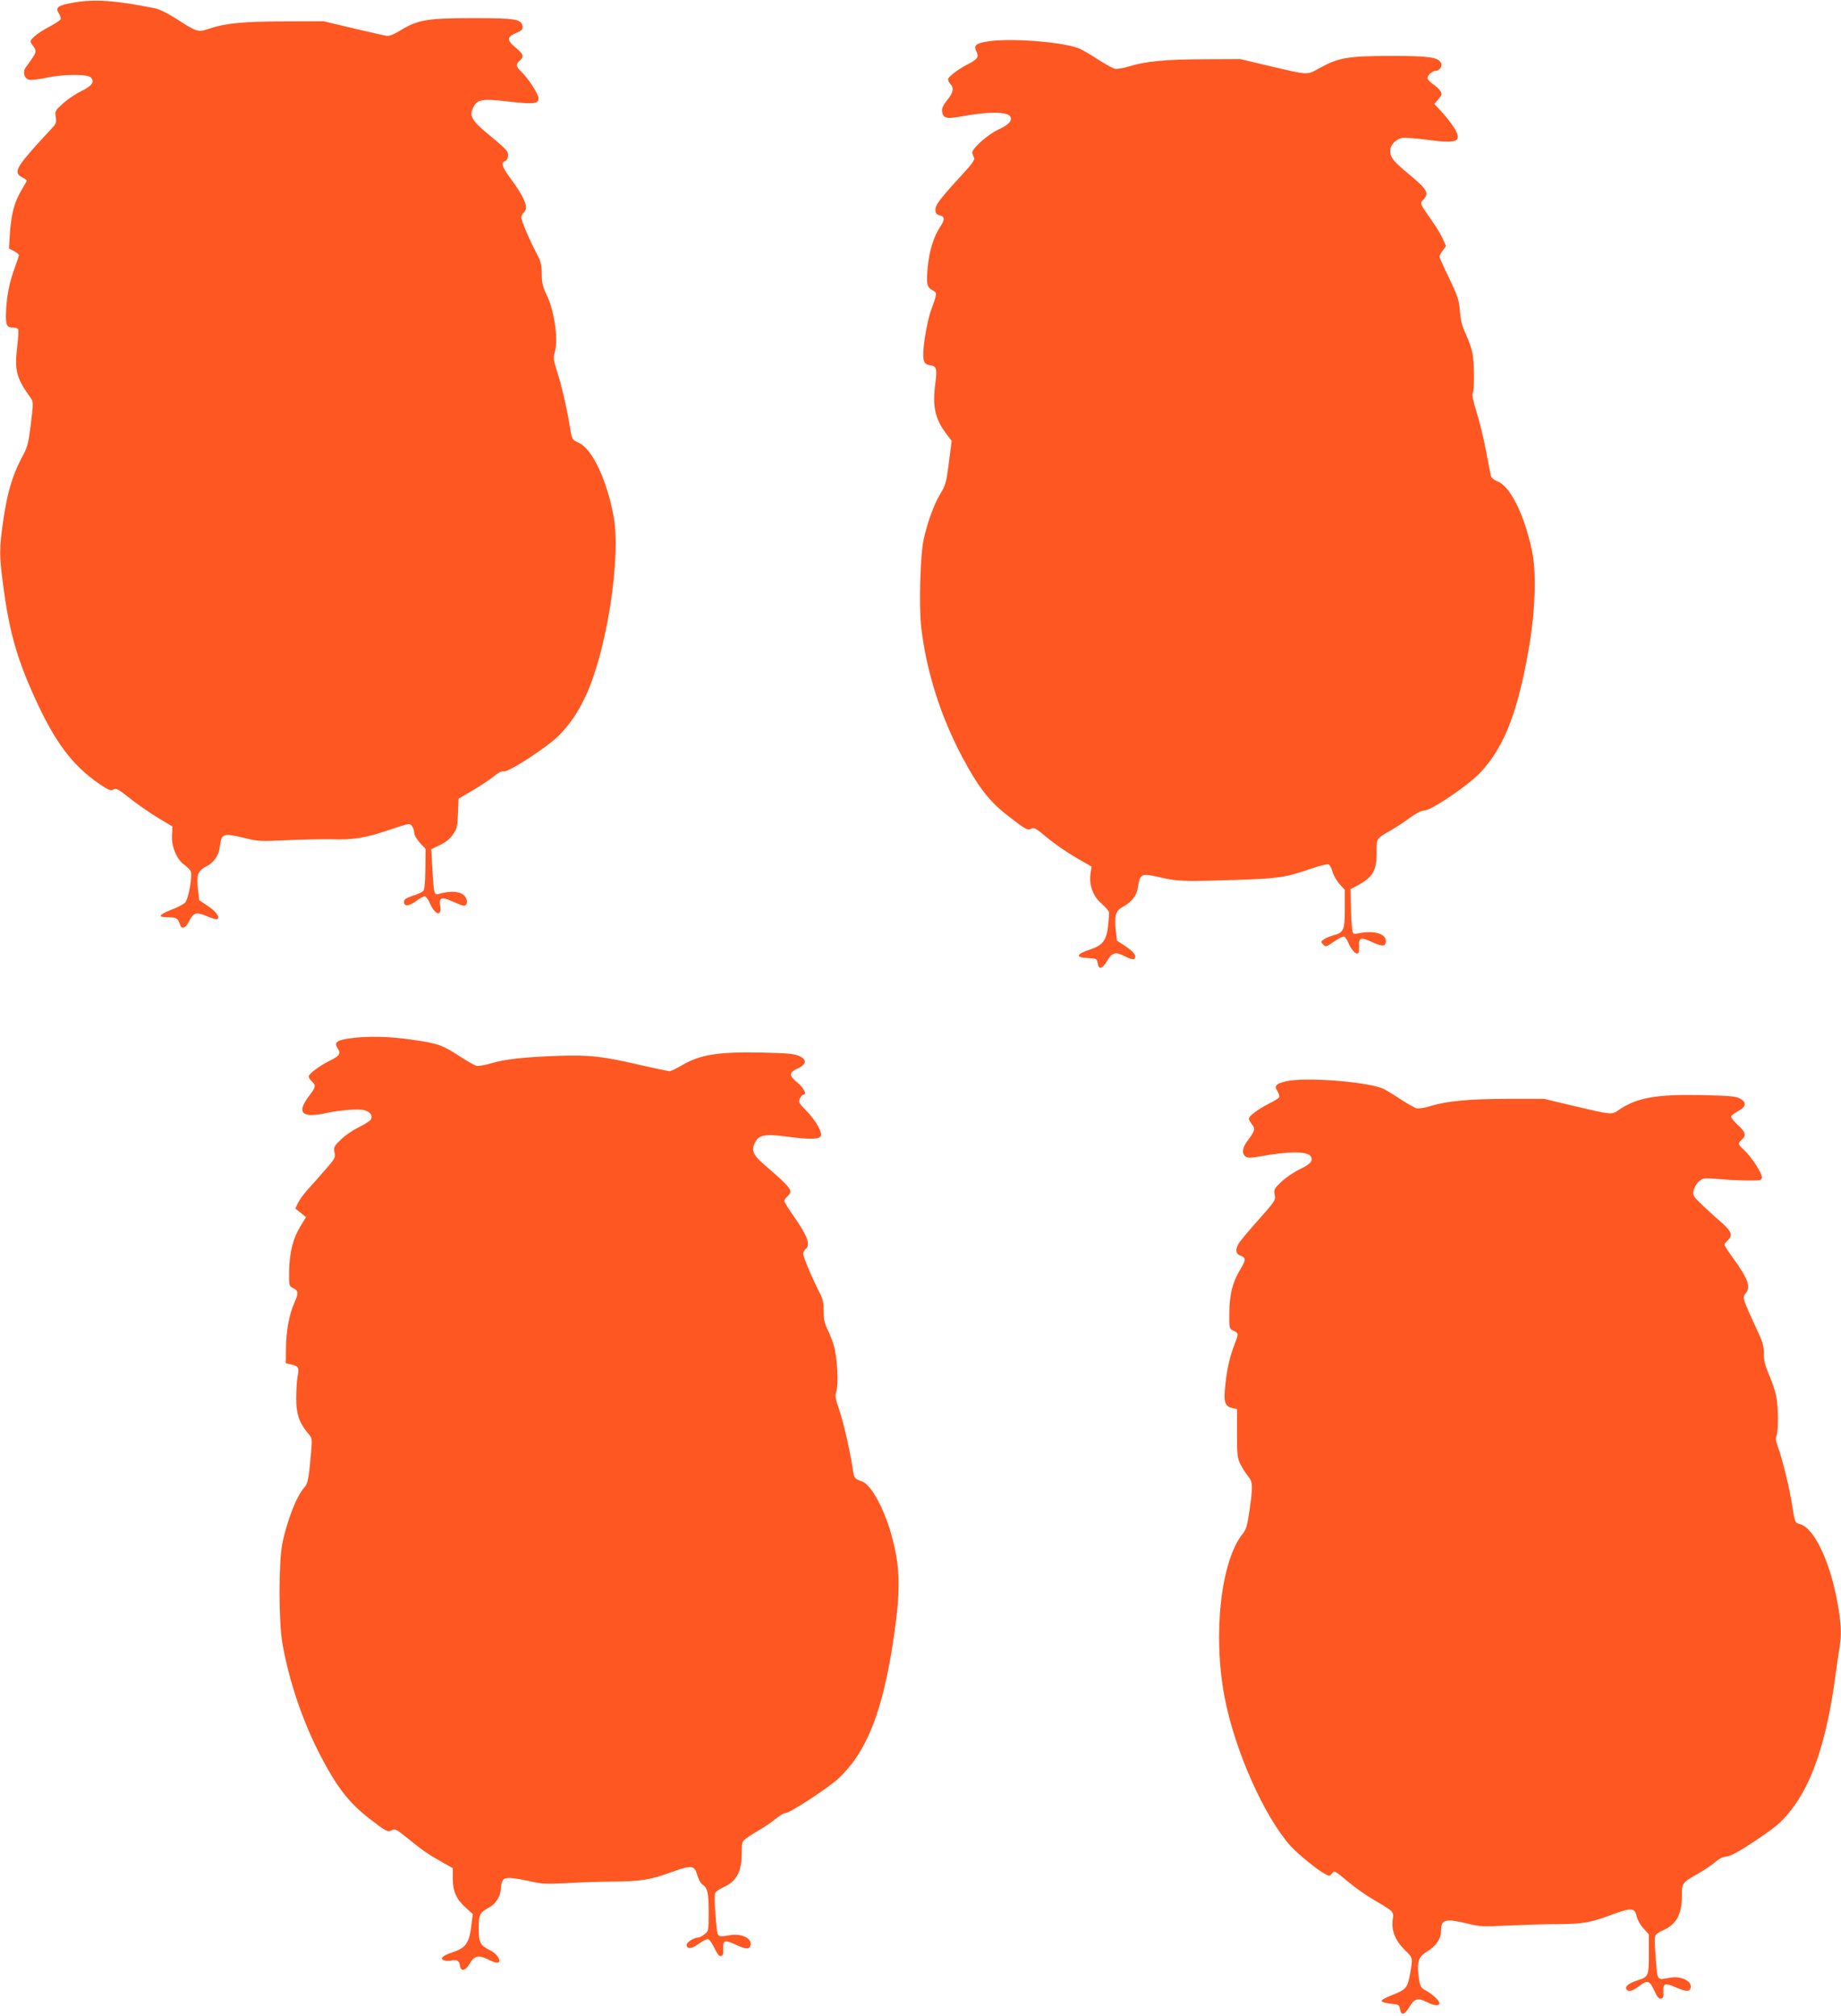 <?xml version="1.0" standalone="no"?>
<!DOCTYPE svg PUBLIC "-//W3C//DTD SVG 20010904//EN"
 "http://www.w3.org/TR/2001/REC-SVG-20010904/DTD/svg10.dtd">
<svg version="1.0" xmlns="http://www.w3.org/2000/svg"
 width="1169pt" height="1280pt" viewBox="0 0 1169 1280"
 preserveAspectRatio="xMidYMid meet">
<g transform="translate(0,1280) scale(0.1,-0.1)"
fill="#ff5722" stroke="none">
<path d="M470 12784 c-101 -17 -121 -31 -97 -68 9 -14 15 -31 12 -38 -3 -7
-35 -28 -70 -47 -36 -18 -79 -46 -96 -62 -30 -28 -31 -30 -15 -52 33 -45 34
-43 -40 -144 -22 -31 -11 -71 21 -79 14 -3 60 2 102 11 106 24 266 26 289 4
27 -27 9 -54 -59 -87 -34 -16 -86 -51 -115 -77 -52 -47 -54 -50 -48 -88 6 -37
3 -43 -38 -86 -82 -86 -169 -186 -187 -216 -26 -42 -24 -62 11 -80 17 -9 30
-18 30 -21 0 -3 -15 -31 -34 -62 -44 -72 -65 -152 -73 -274 l-6 -96 32 -16
c17 -9 31 -21 31 -26 0 -5 -13 -44 -29 -87 -33 -92 -50 -180 -53 -281 -2 -78
5 -92 49 -92 12 0 25 -5 28 -10 4 -6 1 -57 -6 -113 -18 -150 -4 -200 87 -325
16 -22 16 -32 0 -163 -16 -129 -20 -145 -61 -221 -58 -110 -90 -223 -115 -396
-25 -177 -25 -219 0 -407 38 -291 86 -462 200 -713 127 -281 239 -431 410
-548 61 -41 74 -47 90 -36 17 10 30 3 102 -54 46 -37 126 -92 178 -124 l95
-57 -3 -56 c-4 -70 30 -153 77 -186 17 -12 35 -30 41 -40 14 -26 -12 -175 -34
-200 -10 -11 -49 -32 -87 -46 -67 -26 -87 -44 -51 -46 9 -1 32 -2 51 -3 32 -1
43 -11 55 -48 9 -30 35 -20 56 22 29 58 45 62 113 34 32 -14 62 -22 67 -19 19
12 -8 49 -61 84 l-54 36 -8 70 c-11 89 0 118 52 144 51 27 80 68 87 128 11 83
20 86 161 52 81 -20 102 -21 263 -13 96 5 225 7 286 6 141 -4 209 7 367 60
126 42 129 43 143 24 8 -11 14 -30 14 -43 0 -13 16 -41 36 -63 l36 -39 -1
-128 c-1 -88 -5 -132 -14 -140 -7 -7 -37 -21 -67 -30 -42 -14 -55 -23 -55 -38
0 -31 30 -29 76 4 23 17 48 31 56 31 7 0 22 -19 32 -43 34 -78 78 -89 66 -16
-9 52 9 58 81 25 31 -14 62 -26 69 -26 21 0 27 31 10 56 -23 35 -89 43 -172
18 -26 -7 -29 6 -38 168 l-7 117 55 26 c37 18 65 40 83 67 25 35 29 51 32 134
l4 94 92 54 c51 30 111 70 134 89 28 24 48 33 62 30 27 -7 274 153 346 225 71
71 126 152 174 256 133 285 225 880 176 1140 -44 233 -135 425 -221 465 -43
20 -43 21 -55 93 -21 128 -51 260 -81 354 -23 73 -27 97 -19 119 27 72 4 258
-45 364 -29 61 -35 84 -35 141 0 56 -5 78 -30 126 -47 88 -100 213 -100 233 0
10 7 24 15 31 34 28 11 89 -86 221 -51 69 -59 96 -34 105 20 8 28 40 15 63 -5
11 -55 56 -109 100 -113 92 -133 124 -108 175 26 56 56 61 221 42 161 -19 196
-16 196 19 0 26 -65 127 -109 169 -36 35 -38 46 -11 71 29 26 25 40 -25 82
-58 48 -58 68 1 93 37 16 45 24 42 42 -6 47 -42 53 -313 53 -289 0 -350 -10
-461 -77 -47 -29 -74 -39 -93 -35 -14 3 -109 24 -211 48 l-185 44 -245 -1
c-261 0 -377 -11 -478 -45 -75 -25 -80 -24 -213 62 -60 38 -109 62 -143 68
-242 48 -375 58 -506 35z"/>
<path d="M6296 12540 c-94 -11 -117 -26 -97 -64 19 -35 9 -52 -46 -80 -68 -34
-133 -84 -133 -100 0 -8 7 -21 15 -30 24 -24 18 -56 -21 -102 -25 -31 -34 -52
-32 -70 5 -43 27 -50 105 -36 182 34 308 35 328 2 15 -25 -10 -53 -71 -80 -74
-34 -180 -129 -170 -154 3 -9 9 -22 12 -30 3 -8 -13 -34 -39 -63 -183 -200
-207 -231 -207 -266 0 -20 6 -28 24 -33 36 -9 38 -26 5 -75 -41 -62 -69 -155
-78 -254 -10 -107 -6 -127 29 -147 32 -18 33 -15 -10 -133 -12 -33 -29 -111
-38 -173 -18 -131 -12 -165 30 -170 45 -5 50 -21 37 -118 -19 -146 -2 -224 72
-321 l32 -42 -18 -138 c-16 -127 -20 -142 -56 -201 -40 -68 -78 -172 -104
-287 -22 -97 -31 -434 -15 -562 35 -286 124 -563 262 -823 100 -187 170 -277
283 -365 118 -92 130 -98 153 -86 17 9 31 2 89 -47 67 -56 149 -111 246 -166
l48 -27 -7 -49 c-9 -71 17 -140 71 -187 24 -21 45 -45 46 -53 2 -8 0 -48 -5
-87 -9 -90 -34 -124 -109 -149 -95 -31 -102 -52 -20 -56 56 -3 58 -4 63 -33 7
-43 29 -37 60 15 31 53 53 59 109 31 53 -28 73 -27 69 1 -2 14 -24 36 -60 60
l-56 37 -7 65 c-10 88 0 124 38 145 58 30 94 73 101 121 16 97 20 99 147 69
104 -24 151 -26 474 -15 268 8 319 16 467 67 60 21 116 35 124 32 7 -3 19 -24
25 -46 6 -23 26 -58 44 -79 l34 -37 0 -121 c0 -137 -6 -150 -76 -169 -21 -6
-47 -17 -58 -25 -19 -14 -19 -16 -3 -32 16 -17 20 -16 69 19 28 19 57 33 64
31 8 -3 20 -22 28 -42 18 -44 52 -78 62 -62 3 6 6 23 5 38 -4 62 8 66 90 28
59 -27 80 -25 80 10 0 46 -73 68 -167 50 -42 -8 -42 -7 -47 26 -3 18 -7 82 -8
143 l-3 110 47 25 c96 52 120 94 119 209 -1 89 -1 88 91 140 31 18 85 53 120
79 41 30 74 46 93 47 45 1 277 158 356 242 156 166 245 403 315 838 34 214 39
444 11 572 -49 228 -137 405 -218 437 -25 10 -40 23 -43 38 -3 13 -17 84 -31
159 -14 75 -40 183 -59 242 -20 65 -30 111 -25 119 12 19 11 198 -2 260 -6 29
-25 82 -42 118 -23 48 -32 86 -37 145 -6 71 -14 95 -68 208 -34 70 -62 133
-62 138 0 5 9 23 21 38 l21 29 -20 45 c-11 25 -40 73 -64 107 -86 123 -84 118
-58 145 36 39 21 64 -95 160 -104 85 -123 112 -116 160 4 29 38 62 72 69 16 3
79 -1 141 -9 209 -28 241 -18 199 61 -13 24 -48 70 -78 104 l-55 60 26 31 c23
27 24 32 11 52 -8 12 -28 31 -45 42 -16 11 -32 27 -35 35 -7 16 28 50 50 50
25 0 46 30 35 50 -20 37 -73 45 -320 45 -271 -1 -328 -10 -449 -76 -85 -47
-64 -48 -321 12 l-185 44 -225 -1 c-245 -1 -378 -13 -482 -46 -37 -11 -78 -18
-91 -14 -13 3 -59 29 -103 57 -43 29 -97 60 -119 70 -90 39 -402 67 -559 49z"/>
<path d="M2220 6208 c-81 -11 -100 -26 -77 -62 23 -34 15 -48 -46 -78 -68 -34
-137 -85 -137 -102 0 -7 9 -21 20 -31 28 -25 26 -36 -20 -96 -79 -105 -42
-139 112 -105 85 19 207 28 242 18 38 -10 55 -36 40 -60 -6 -9 -41 -31 -77
-49 -36 -17 -87 -52 -112 -77 -44 -42 -47 -48 -41 -81 7 -33 3 -40 -56 -108
-34 -40 -84 -95 -110 -124 -26 -28 -55 -68 -65 -88 l-18 -37 34 -27 34 -28
-36 -59 c-47 -77 -69 -166 -71 -284 -1 -94 -1 -95 27 -108 32 -16 33 -32 7
-91 -33 -72 -53 -179 -54 -286 l-1 -99 37 -9 c44 -10 49 -20 37 -78 -4 -24 -8
-84 -8 -134 -1 -99 19 -158 74 -223 27 -32 28 -35 21 -115 -15 -172 -21 -206
-43 -229 -49 -54 -109 -207 -140 -355 -24 -121 -24 -494 0 -634 41 -235 124
-484 236 -703 108 -209 183 -307 315 -410 106 -82 120 -90 145 -74 17 10 28 5
88 -43 105 -85 134 -106 219 -154 l79 -45 0 -68 c1 -81 23 -130 85 -185 l42
-38 -7 -57 c-15 -129 -33 -156 -125 -187 -60 -20 -80 -40 -50 -50 11 -4 33 -4
48 -1 34 7 49 -2 53 -34 6 -39 36 -31 62 15 27 49 58 55 116 26 22 -12 47 -21
56 -21 34 0 8 53 -38 76 -69 35 -77 49 -77 141 0 90 5 101 68 135 41 22 72 73
72 119 0 19 6 43 13 53 16 21 55 19 182 -9 67 -15 101 -16 215 -10 74 5 209 9
300 10 184 2 240 11 379 62 123 44 140 42 158 -19 7 -26 22 -53 32 -60 34 -24
41 -54 41 -177 0 -117 -1 -120 -26 -140 -15 -12 -33 -21 -41 -21 -25 0 -73
-30 -73 -46 0 -29 31 -27 75 5 24 17 50 31 59 31 9 0 26 -23 42 -56 18 -39 31
-54 42 -52 13 3 16 13 14 46 -3 55 10 59 79 27 63 -29 85 -31 93 -9 17 44 -47
80 -122 70 -96 -14 -85 -27 -98 119 -7 82 -8 137 -2 148 5 10 28 26 51 36 83
36 117 99 117 215 0 73 1 76 33 99 17 13 55 36 82 52 28 15 71 45 97 66 26 22
55 39 65 39 28 0 269 157 336 219 181 168 283 427 352 895 43 294 41 437 -6
620 -46 183 -135 351 -195 371 -46 16 -51 22 -58 72 -17 114 -58 297 -86 379
-26 77 -29 93 -19 123 15 46 5 218 -17 291 -9 30 -27 76 -40 102 -18 36 -24
63 -24 115 0 53 -5 78 -25 115 -41 78 -105 228 -105 247 0 10 7 24 15 31 34
28 14 81 -79 215 -31 44 -56 85 -56 91 0 6 9 19 20 29 39 36 30 48 -149 203
-69 60 -81 89 -58 137 24 50 64 58 200 40 142 -19 201 -19 217 0 17 20 -30
104 -94 168 -44 44 -47 51 -37 73 6 13 15 24 21 24 25 0 6 42 -35 76 -57 46
-57 65 -2 90 59 26 63 58 10 81 -30 13 -81 18 -235 21 -277 6 -396 -13 -512
-83 -32 -19 -66 -35 -75 -35 -9 0 -93 18 -186 39 -241 56 -319 65 -525 58
-217 -8 -335 -21 -424 -48 -38 -11 -79 -18 -91 -15 -12 3 -57 29 -101 57 -114
75 -143 85 -302 108 -149 22 -291 25 -402 9z"/>
<path d="M8191 5940 c-36 -5 -71 -16 -80 -25 -14 -13 -14 -18 1 -43 9 -15 14
-33 10 -39 -4 -6 -34 -24 -68 -41 -65 -33 -124 -77 -124 -94 0 -5 9 -21 19
-35 23 -28 20 -42 -26 -103 -37 -48 -40 -85 -11 -104 12 -7 36 -7 85 2 182 34
305 35 326 1 17 -28 0 -48 -68 -81 -36 -17 -89 -52 -117 -79 -47 -44 -50 -50
-44 -83 7 -35 3 -40 -96 -152 -57 -64 -113 -130 -125 -147 -30 -42 -30 -75 1
-87 39 -14 39 -27 2 -88 -50 -82 -69 -159 -70 -277 -1 -99 -1 -100 27 -113 32
-16 33 -17 7 -84 -32 -83 -49 -158 -59 -258 -12 -110 -5 -136 41 -148 l33 -8
0 -155 c0 -142 2 -157 24 -199 12 -24 34 -57 47 -73 29 -34 30 -60 8 -216 -13
-91 -22 -122 -40 -144 -141 -170 -195 -641 -118 -1042 64 -336 252 -759 420
-945 44 -49 173 -154 217 -176 29 -15 31 -15 44 2 16 21 13 23 112 -59 38 -32
107 -80 153 -107 134 -79 128 -73 121 -130 -8 -69 18 -131 78 -190 53 -51 52
-48 28 -175 -13 -64 -27 -79 -111 -111 -38 -14 -67 -31 -65 -38 2 -6 28 -13
58 -16 51 -5 54 -7 59 -35 7 -43 29 -37 60 15 31 53 53 59 109 31 46 -24 81
-27 81 -8 0 17 -47 60 -87 81 -33 17 -38 27 -47 106 -8 79 4 111 54 140 55 32
90 82 90 127 0 79 23 86 167 52 80 -20 102 -21 253 -13 91 4 235 9 320 9 166
1 207 9 362 66 106 39 130 36 140 -15 5 -22 23 -56 43 -77 l35 -39 0 -124 c0
-139 -3 -146 -67 -166 -56 -18 -83 -38 -77 -55 9 -23 37 -18 80 15 56 42 68
39 98 -26 19 -41 30 -55 43 -52 14 3 17 12 15 45 -3 53 10 57 78 27 65 -28 86
-29 94 -8 17 43 -54 82 -128 69 -88 -14 -80 -25 -92 120 -7 79 -8 137 -2 148
5 9 25 24 46 32 85 36 121 101 122 216 0 87 -2 85 108 148 40 23 88 56 107 73
22 19 47 31 67 32 22 1 72 27 153 80 155 102 195 135 255 211 139 175 231 452
285 860 9 66 20 144 25 174 15 81 12 150 -11 279 -47 268 -150 485 -242 507
-29 8 -30 8 -48 125 -15 99 -63 294 -88 360 -15 38 -17 58 -10 77 12 33 12
176 -2 247 -6 32 -26 93 -45 136 -26 60 -34 92 -34 138 0 51 -8 75 -54 173
-78 168 -83 184 -63 207 36 40 20 88 -74 219 -33 45 -59 86 -59 91 0 5 9 17
20 27 35 32 25 59 -42 117 -34 29 -88 79 -121 110 -55 53 -59 60 -53 90 3 18
18 44 33 57 26 23 30 24 128 16 55 -5 138 -9 185 -9 74 -1 85 1 88 17 5 23
-67 134 -113 176 -41 37 -42 42 -15 66 30 27 25 48 -26 94 -25 23 -44 47 -42
54 3 6 22 21 44 33 52 27 57 57 12 80 -27 15 -68 18 -243 22 -290 6 -414 -17
-527 -95 -45 -31 -42 -31 -293 28 l-180 43 -230 0 c-246 0 -390 -14 -493 -46
-35 -11 -74 -17 -87 -14 -12 3 -56 28 -98 55 -42 28 -91 58 -109 67 -82 42
-445 75 -597 54z"/>
</g>
</svg>
